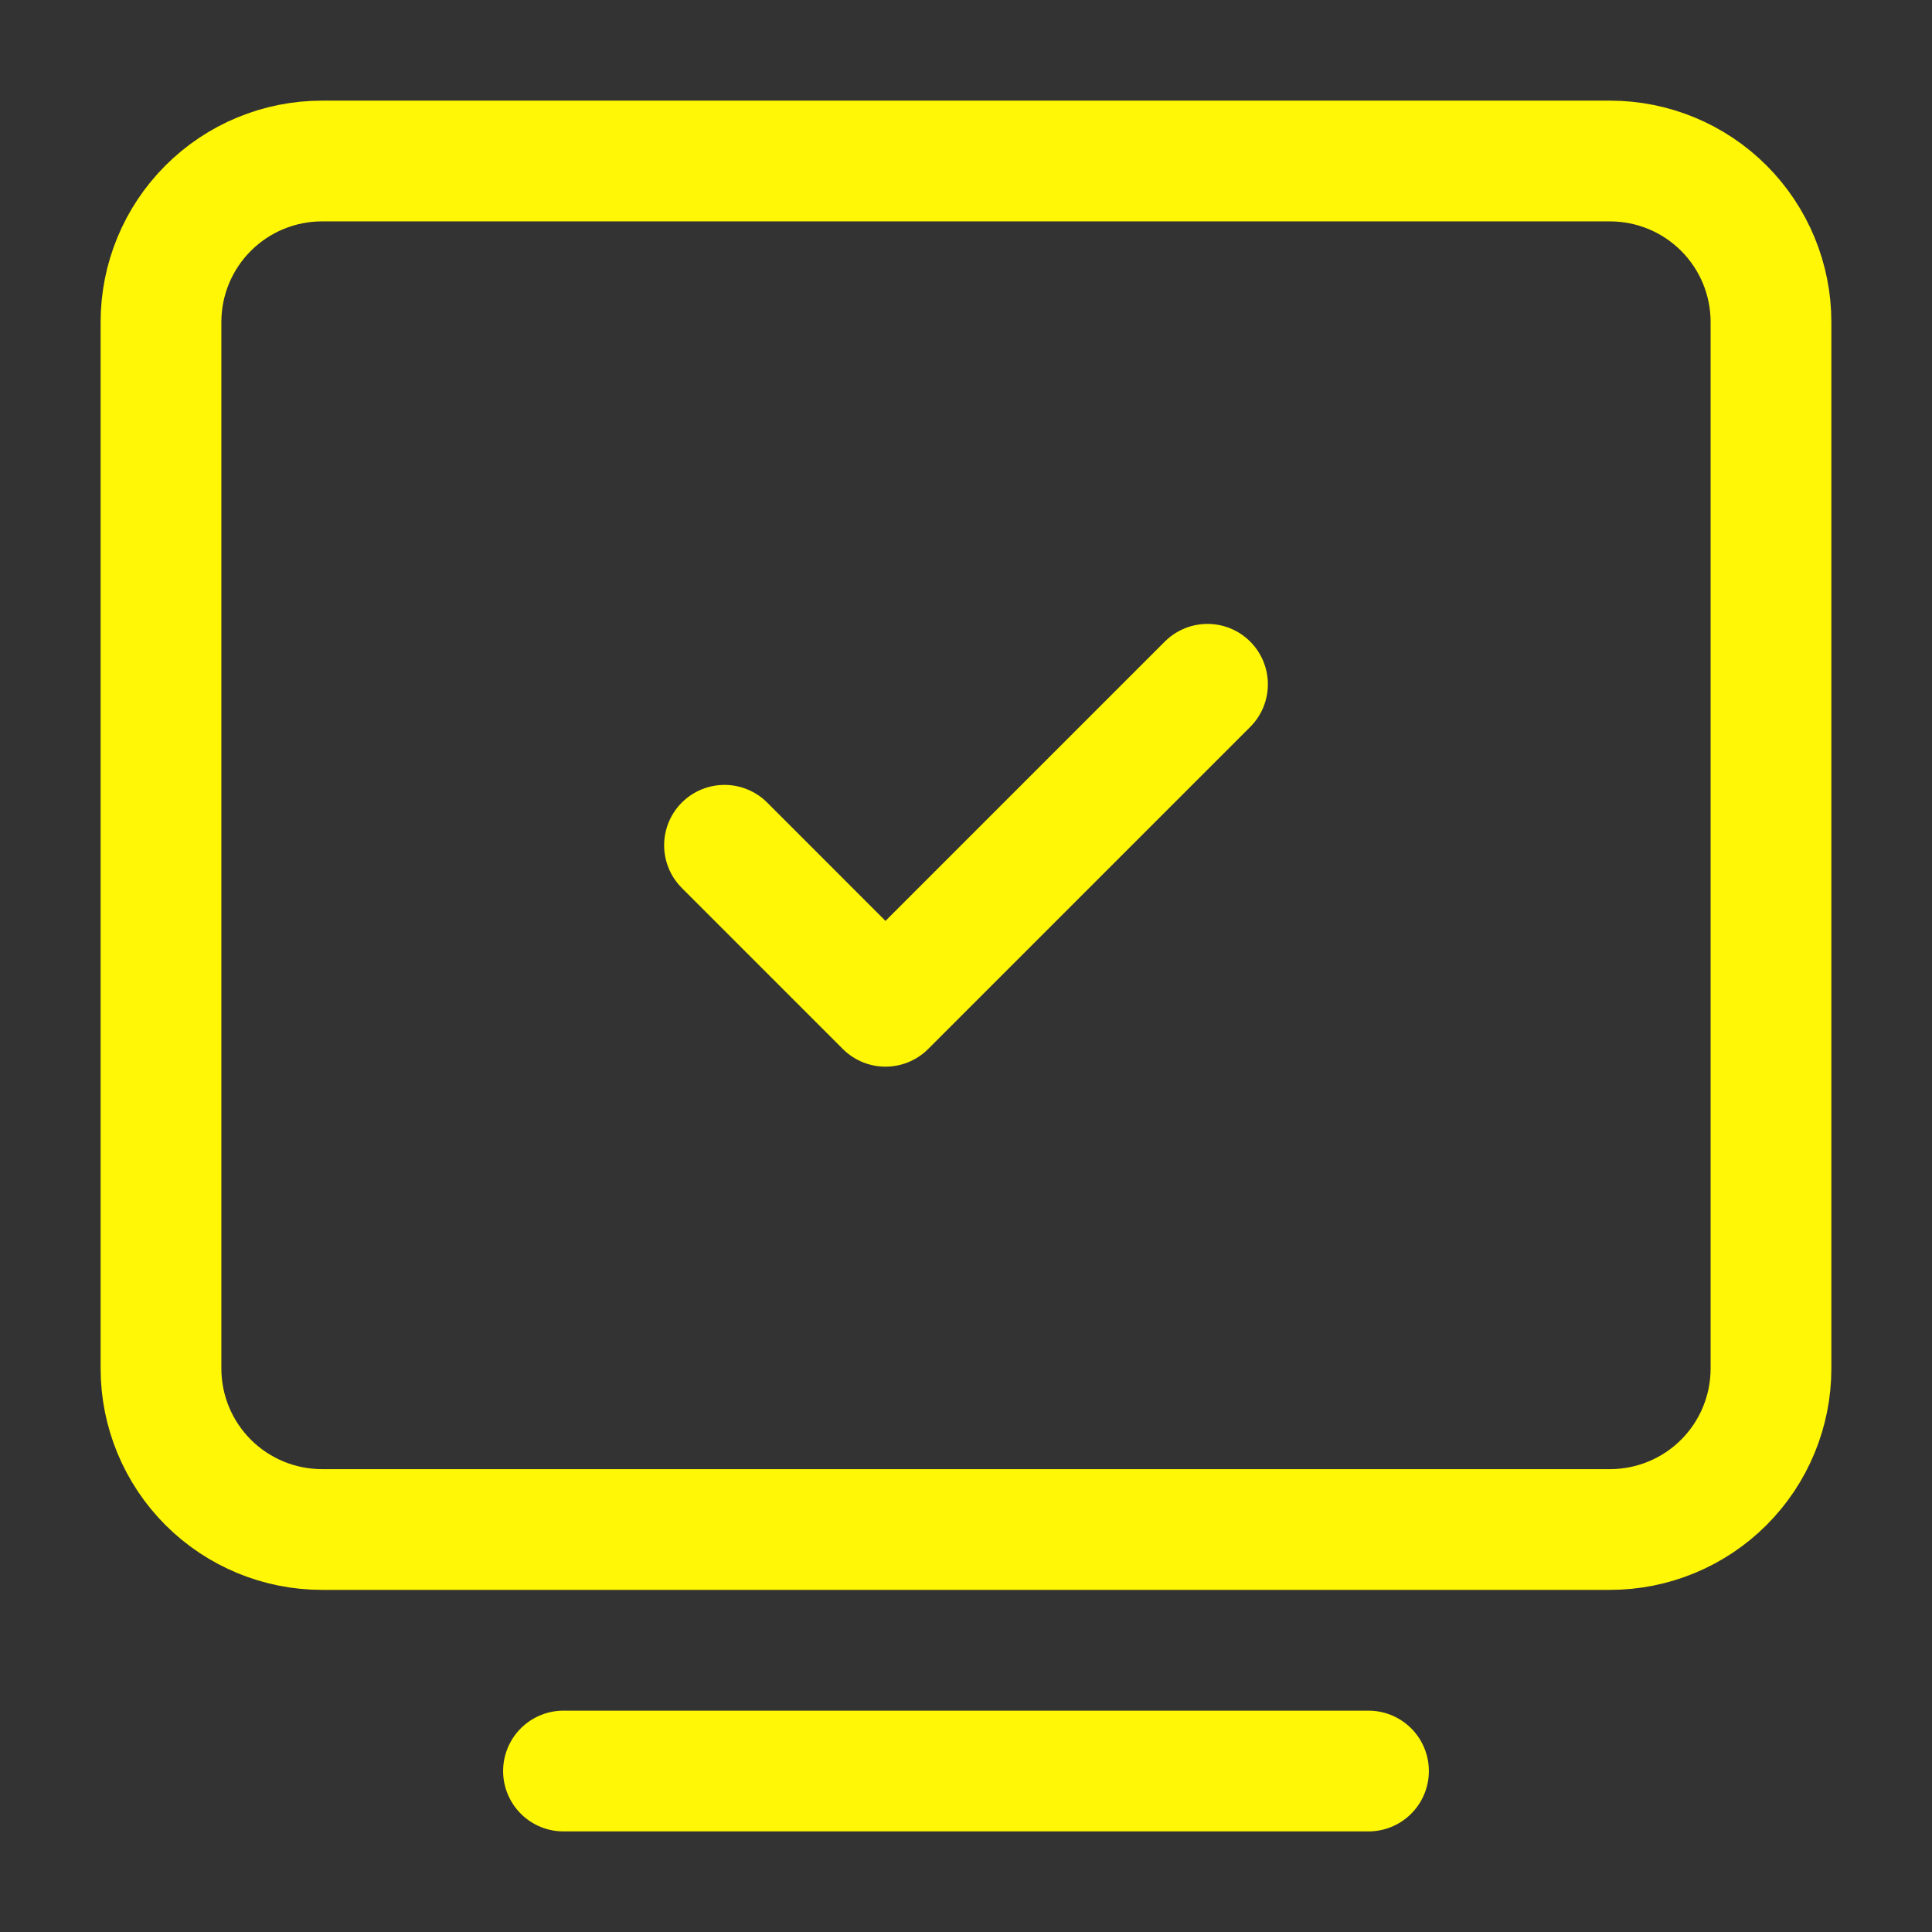 <?xml version="1.0" encoding="UTF-8"?> <svg xmlns="http://www.w3.org/2000/svg" width="100" height="100" viewBox="0 0 100 100" fill="none"><rect x="0" y="0" width="100" height="100" fill="#333333" stroke="none"/> <path d="M29.166 91.668H70.833" stroke="#FFF705" stroke-width="6.25" stroke-linecap="round" stroke-linejoin="round"></path> <path d="M8.333 70.834V16.667C8.333 14.457 9.211 12.338 10.774 10.775C12.337 9.212 14.456 8.334 16.666 8.334H83.333C85.543 8.334 87.663 9.212 89.226 10.775C90.788 12.338 91.666 14.457 91.666 16.667V70.834C91.666 73.044 90.788 75.164 89.226 76.727C87.663 78.289 85.543 79.167 83.333 79.167H16.666C14.456 79.167 12.337 78.289 10.774 76.727C9.211 75.164 8.333 73.044 8.333 70.834Z" stroke="#FFF705" stroke-width="6.25"></path> <path d="M37.5 43.751L45.833 52.085L62.5 35.418" stroke="#FFF705" stroke-width="6.25" stroke-linecap="round" stroke-linejoin="round"></path> </svg> 